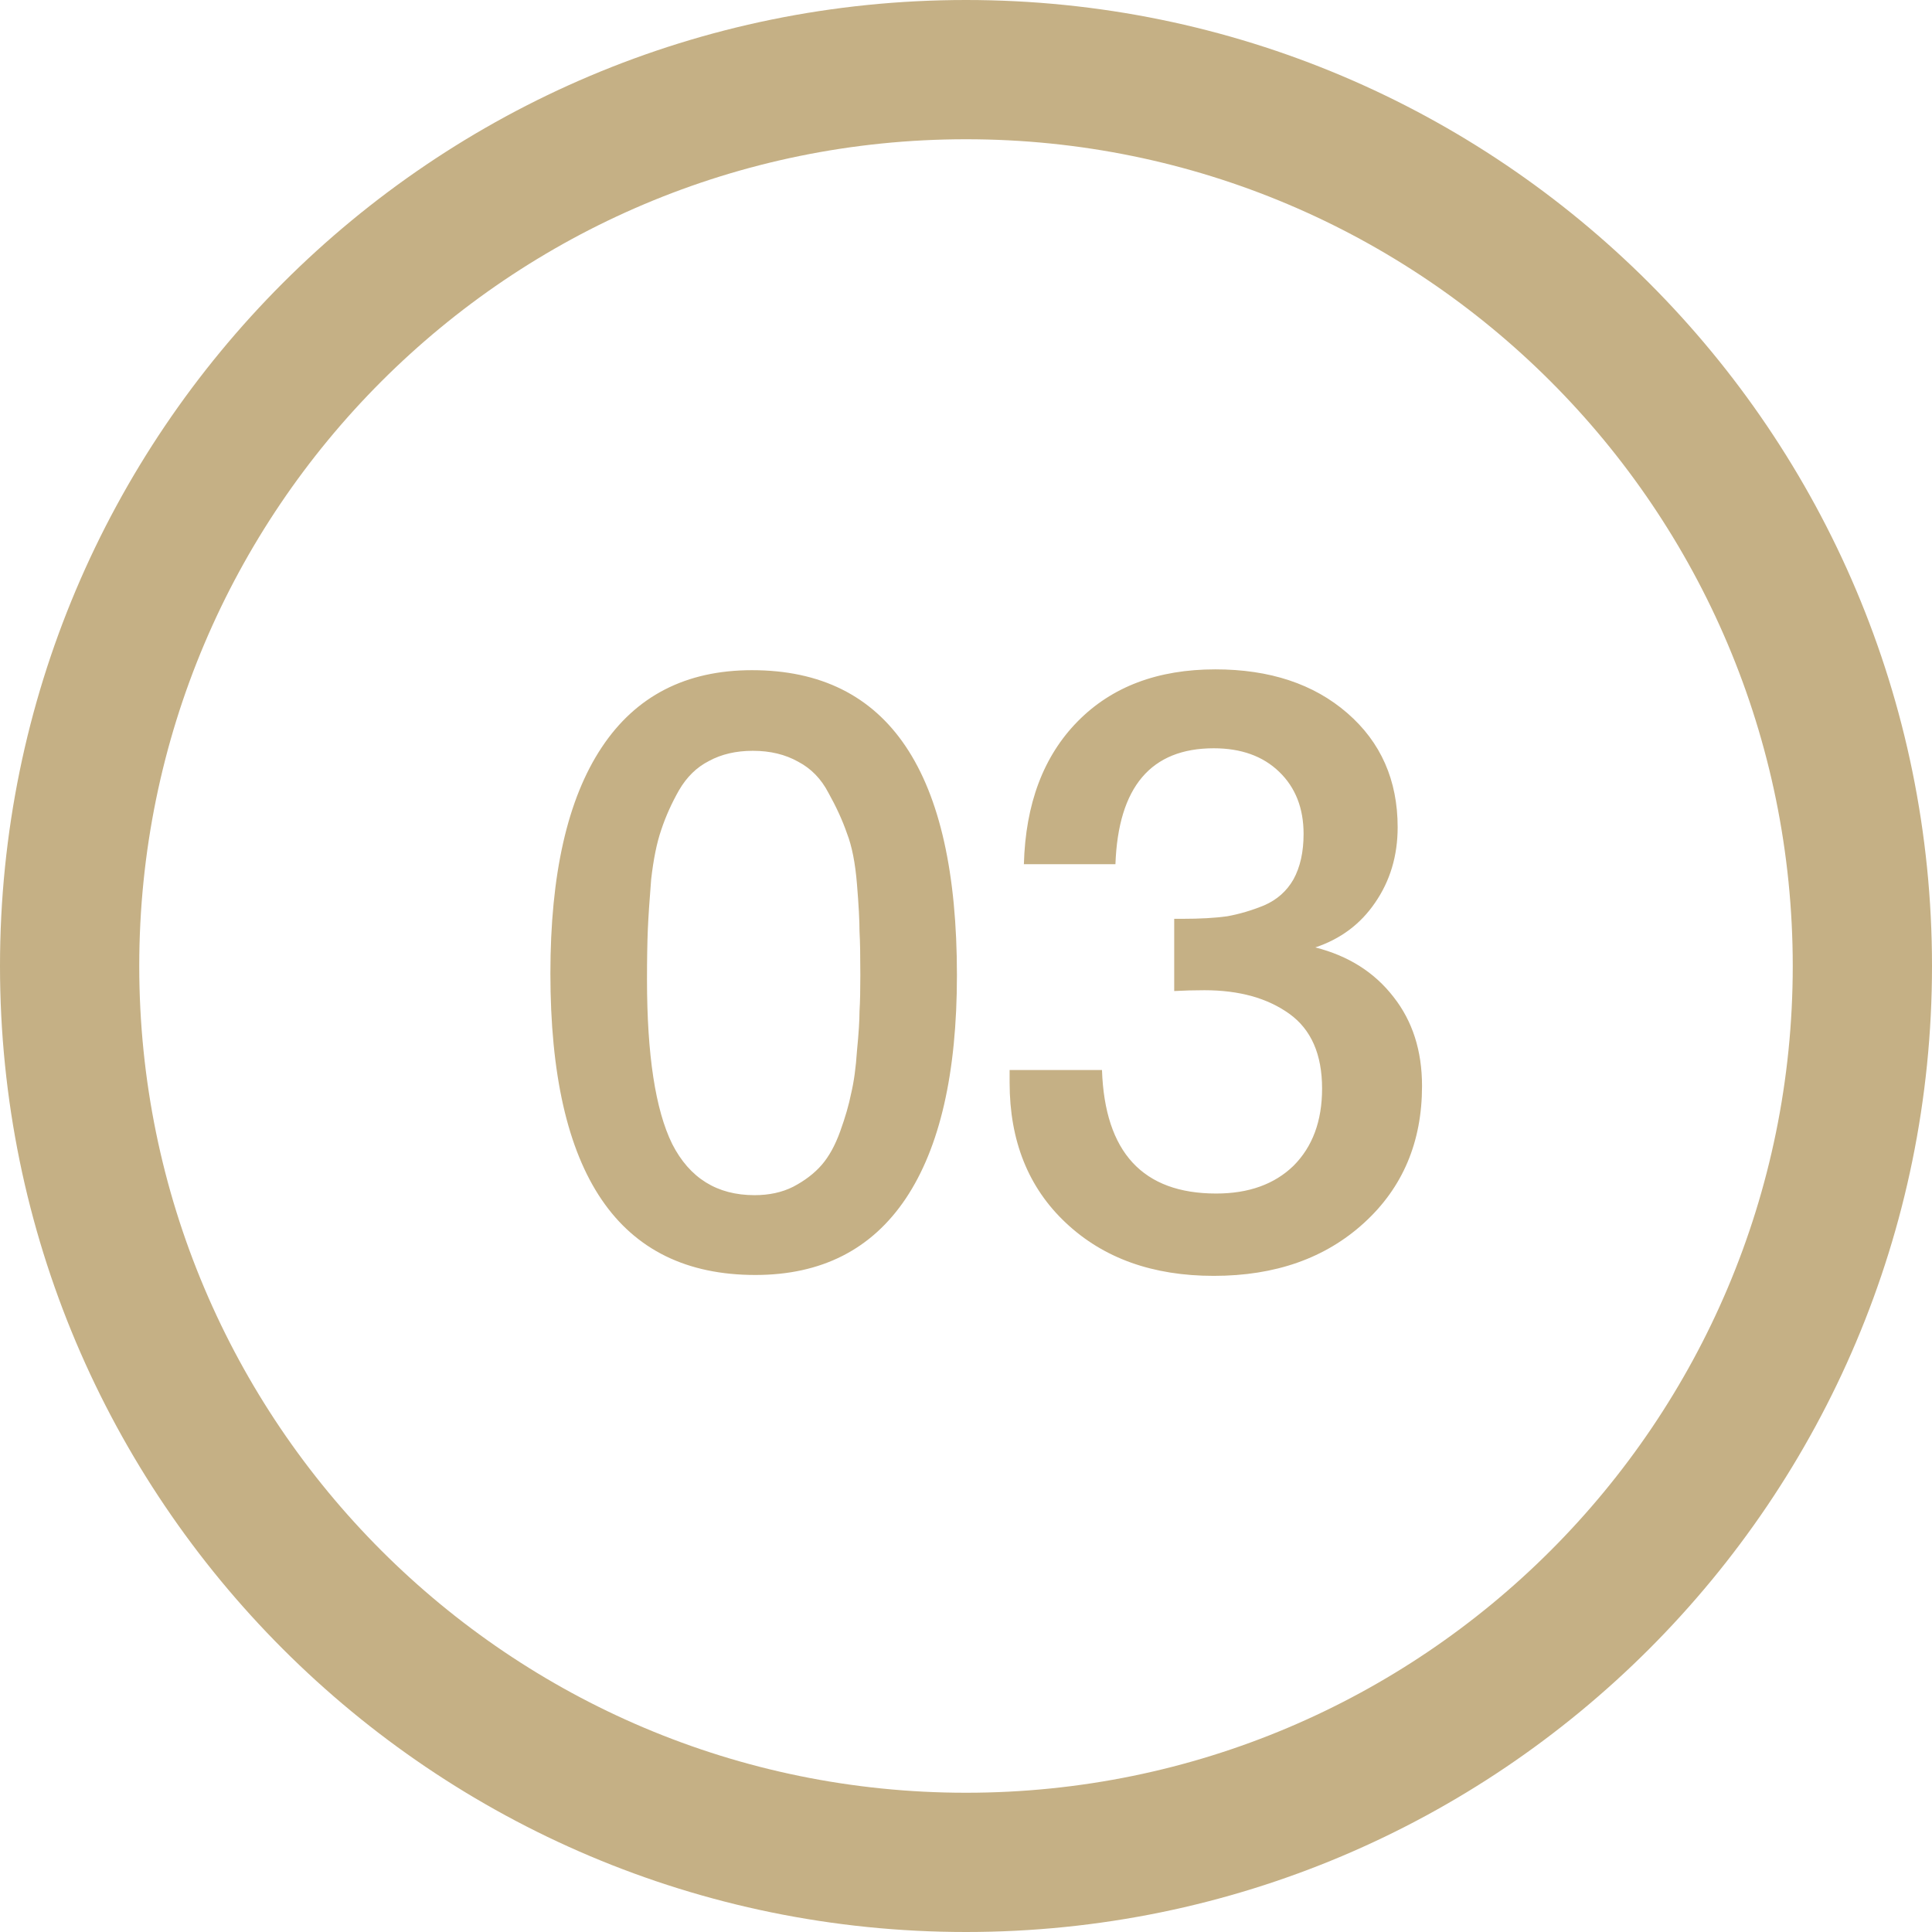 <?xml version="1.0" encoding="UTF-8"?> <svg xmlns="http://www.w3.org/2000/svg" width="26" height="26" viewBox="0 0 26 26" fill="none"> <path d="M10.12 9.019C11.959 9.019 12.878 10.387 12.878 13.123C12.878 14.441 12.648 15.444 12.189 16.13C11.729 16.815 11.055 17.158 10.165 17.158C8.326 17.158 7.407 15.806 7.407 13.1C7.407 11.766 7.637 10.752 8.097 10.059C8.556 9.366 9.231 9.019 10.12 9.019ZM10.131 10.104C9.905 10.104 9.709 10.15 9.543 10.24C9.378 10.323 9.242 10.455 9.137 10.636C9.039 10.809 8.959 10.986 8.899 11.167C8.839 11.34 8.794 11.563 8.763 11.834C8.741 12.105 8.726 12.331 8.718 12.512C8.711 12.685 8.707 12.908 8.707 13.179C8.707 14.197 8.82 14.935 9.046 15.395C9.28 15.854 9.649 16.084 10.154 16.084C10.35 16.084 10.523 16.047 10.674 15.971C10.832 15.888 10.96 15.79 11.058 15.677C11.156 15.564 11.239 15.414 11.307 15.225C11.375 15.037 11.424 14.867 11.454 14.716C11.492 14.558 11.518 14.366 11.533 14.14C11.556 13.906 11.567 13.729 11.567 13.609C11.575 13.481 11.578 13.319 11.578 13.123C11.578 12.866 11.575 12.67 11.567 12.535C11.567 12.392 11.556 12.181 11.533 11.902C11.51 11.615 11.465 11.386 11.397 11.212C11.337 11.039 11.254 10.858 11.149 10.67C11.051 10.481 10.915 10.342 10.742 10.251C10.568 10.153 10.365 10.104 10.131 10.104ZM13.779 11.63C13.801 10.816 14.043 10.176 14.502 9.709C14.962 9.241 15.58 9.008 16.356 9.008C17.087 9.008 17.679 9.204 18.131 9.596C18.583 9.988 18.809 10.5 18.809 11.133C18.809 11.517 18.707 11.857 18.504 12.15C18.308 12.437 18.041 12.636 17.701 12.75C18.146 12.863 18.497 13.085 18.753 13.416C19.009 13.741 19.137 14.14 19.137 14.615C19.137 15.368 18.877 15.983 18.357 16.457C17.837 16.932 17.163 17.17 16.334 17.17C15.512 17.17 14.849 16.932 14.344 16.457C13.839 15.983 13.587 15.353 13.587 14.57V14.4H14.83C14.868 15.508 15.38 16.062 16.367 16.062C16.805 16.062 17.151 15.937 17.407 15.689C17.664 15.432 17.792 15.086 17.792 14.649C17.792 14.189 17.645 13.854 17.351 13.643C17.057 13.432 16.677 13.326 16.209 13.326C16.066 13.326 15.93 13.33 15.802 13.337V12.365H15.915C16.149 12.365 16.349 12.354 16.515 12.331C16.68 12.301 16.846 12.252 17.012 12.184C17.185 12.109 17.317 11.992 17.407 11.834C17.498 11.668 17.543 11.465 17.543 11.223C17.543 10.877 17.434 10.598 17.215 10.387C16.997 10.176 16.703 10.07 16.334 10.07C15.489 10.07 15.049 10.59 15.011 11.63L13.779 11.63Z" fill="#C5B085"></path> <path d="M26 13C26 20.18 20.18 26 13 26C5.82 26 0 20.18 0 13C0 5.82 5.82 0 13 0C20.18 0 26 5.82 26 13ZM1.874 13C1.874 19.145 6.855 24.126 13 24.126C19.145 24.126 24.126 19.145 24.126 13C24.126 6.855 19.145 1.874 13 1.874C6.855 1.874 1.874 6.855 1.874 13Z" fill="#C5B085"></path> </svg> 
